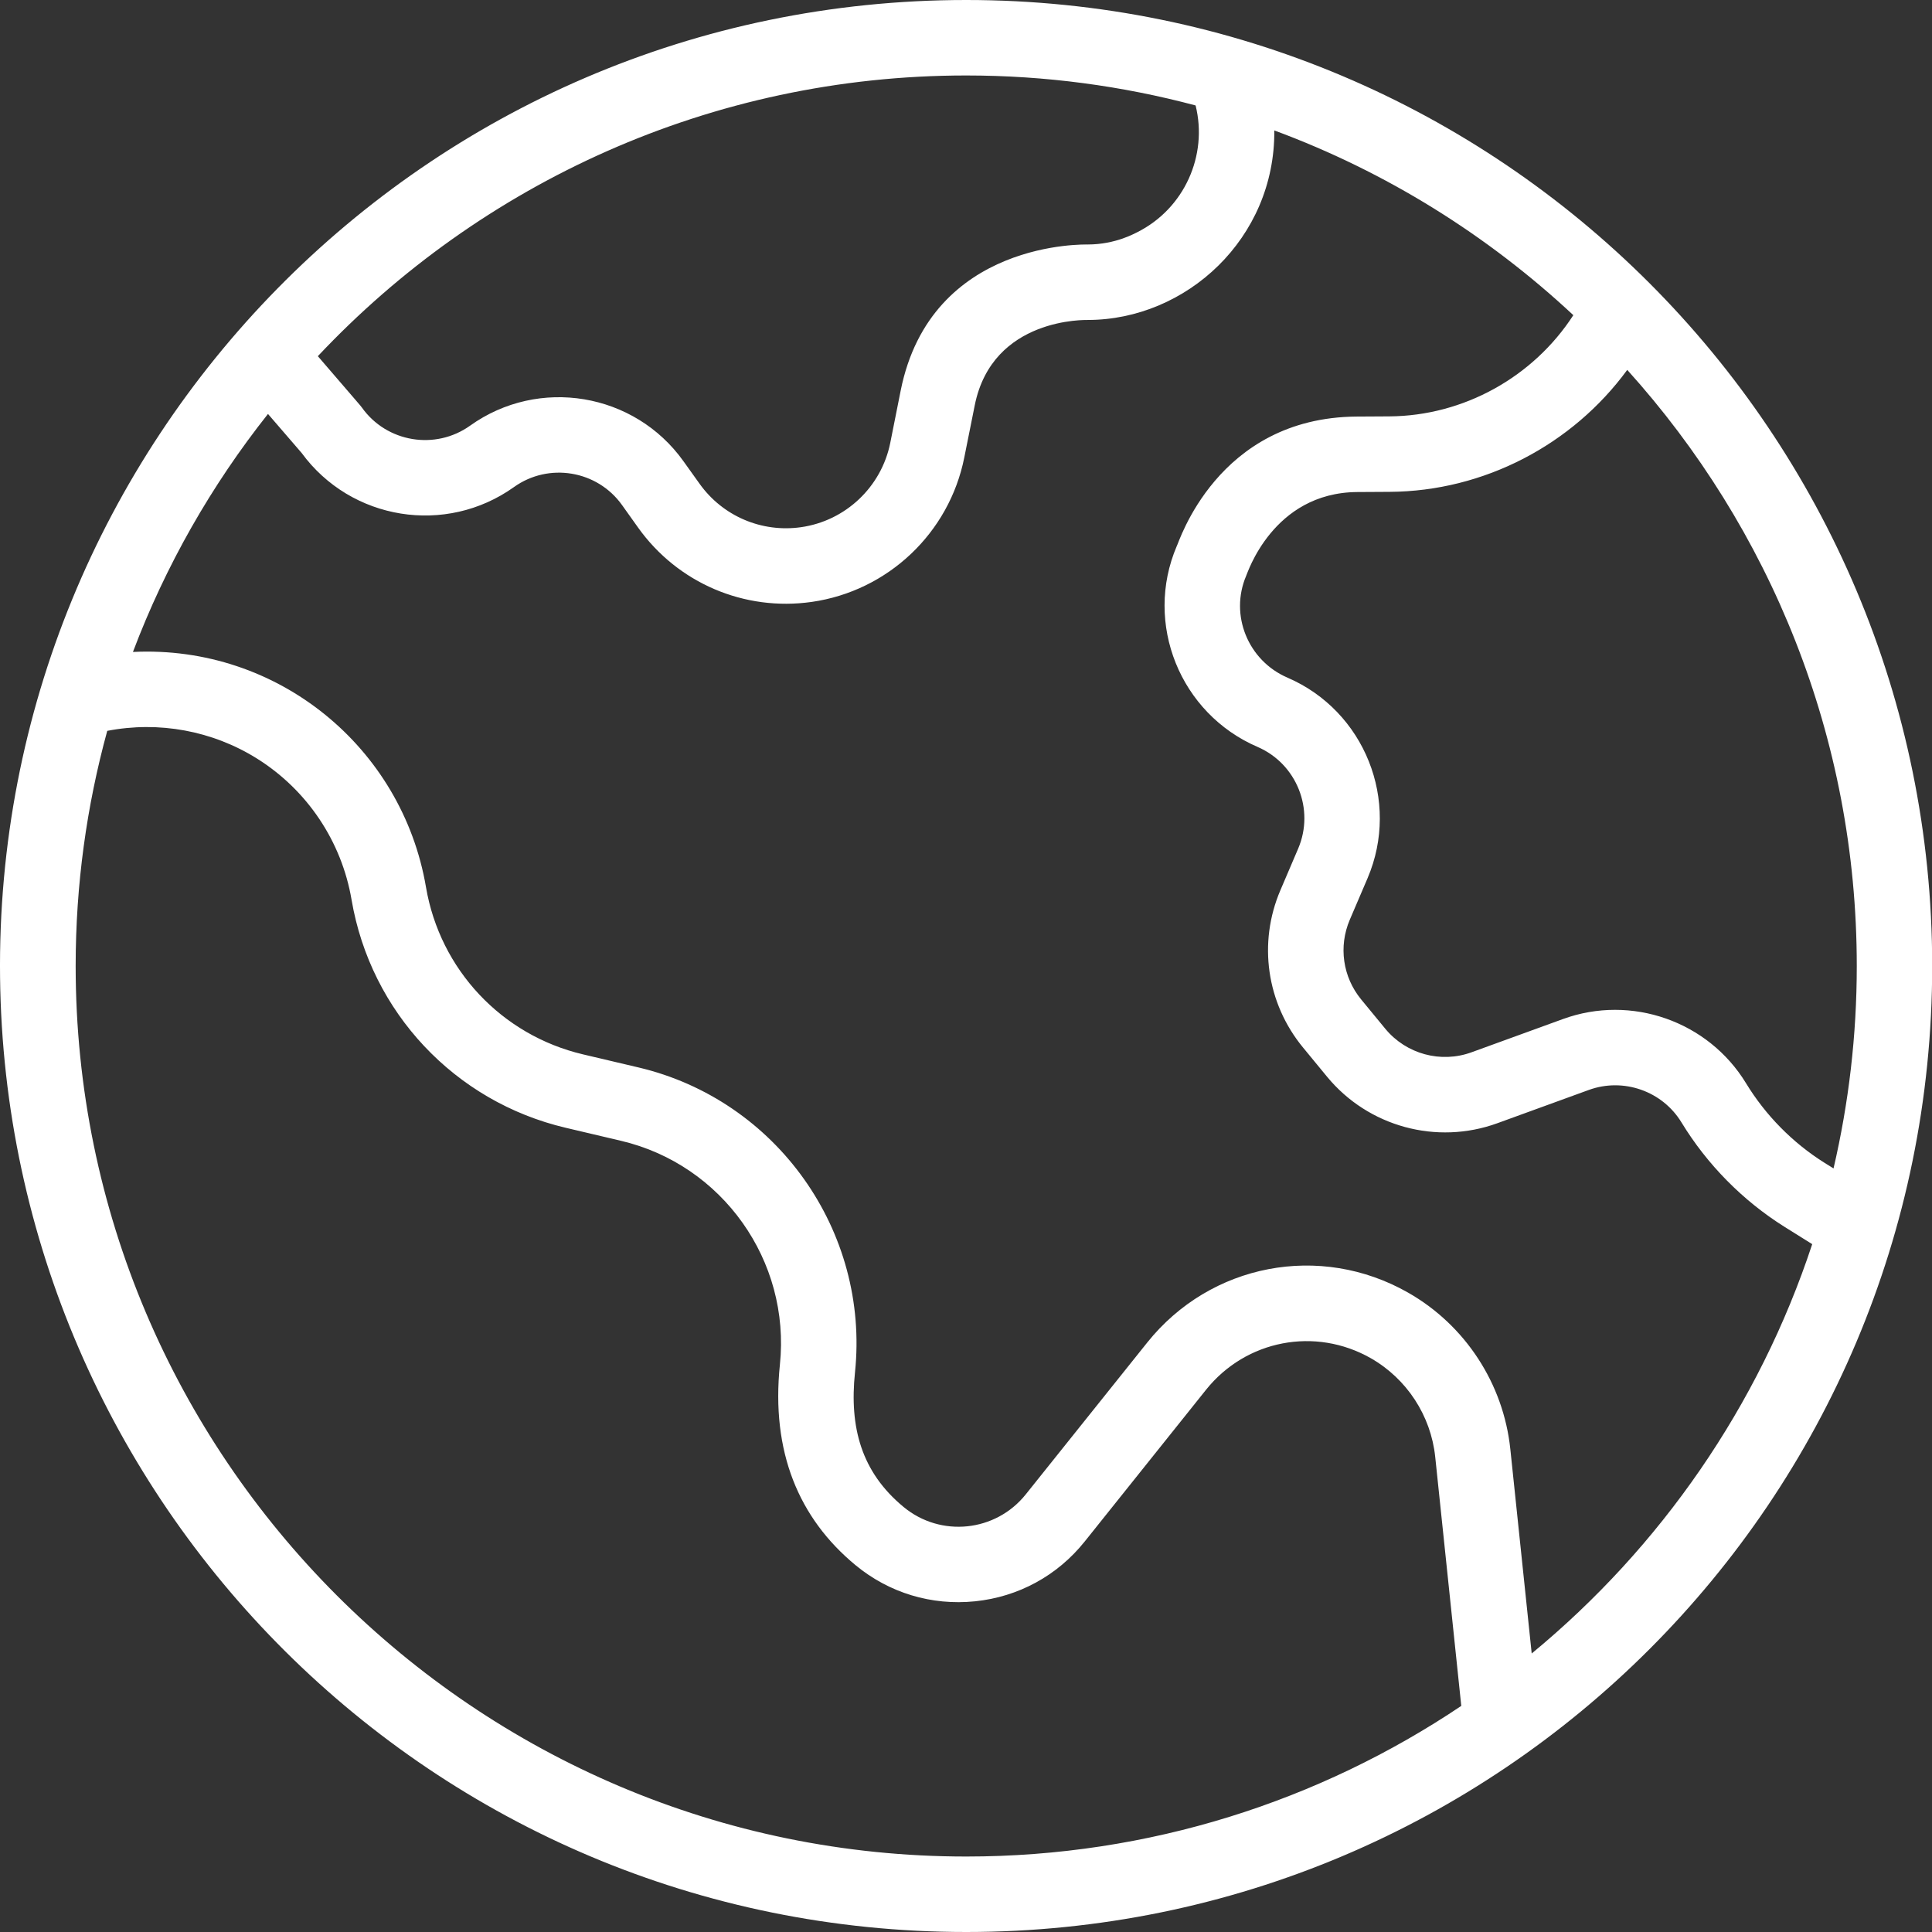 <svg width="31" height="31" viewBox="0 0 31 31" fill="none" xmlns="http://www.w3.org/2000/svg">
<rect x="0" y="0" width="31" height="31" fill="#333333" stroke="none"/>
<path d="M15.504 0C6.801 0 -0.099 7.12 0.001 15.682C0.099 24.101 6.942 31 15.504 31C24.07 31 31.003 24.068 31.003 15.5C31.003 6.947 24.071 0 15.504 0ZM29.42 18.748L29.274 18.657C28.764 18.337 28.329 17.895 28.016 17.381C27.409 16.385 26.174 15.952 25.079 16.351L23.613 16.884C23.119 17.065 22.562 16.913 22.227 16.506L21.841 16.037C21.545 15.677 21.475 15.187 21.658 14.758L21.943 14.092C22.473 12.851 21.897 11.407 20.658 10.873C20.024 10.6 19.727 9.867 19.996 9.238C20.009 9.221 20.416 7.904 21.779 7.895L22.298 7.892C23.811 7.883 25.231 7.136 26.11 5.935C28.398 8.47 29.793 11.825 29.793 15.5C29.793 16.617 29.663 17.704 29.42 18.748ZM15.504 1.211C16.776 1.211 18.009 1.379 19.184 1.692C19.383 2.492 19.005 3.347 18.246 3.727C18.219 3.737 17.908 3.923 17.451 3.923C17.445 3.925 14.938 3.837 14.452 6.267L14.285 7.105C14.143 7.813 13.568 8.357 12.854 8.459C12.221 8.549 11.596 8.282 11.225 7.762L10.966 7.4C10.18 6.299 8.644 6.043 7.543 6.83C6.985 7.228 6.206 7.099 5.808 6.541C5.779 6.501 5.805 6.535 5.1 5.715C7.708 2.944 11.407 1.211 15.504 1.211ZM1.214 15.5C1.214 14.194 1.391 12.93 1.721 11.727C2.546 11.567 3.408 11.723 4.126 12.173C4.93 12.677 5.482 13.502 5.641 14.437C5.948 16.241 7.297 17.677 9.078 18.096L9.965 18.305C11.591 18.688 12.687 20.231 12.514 21.895C12.369 23.296 12.817 24.36 13.725 25.112C14.265 25.559 14.946 25.765 15.644 25.694C16.341 25.623 16.967 25.282 17.405 24.734L19.352 22.299C19.993 21.499 21.104 21.286 21.995 21.793C22.573 22.123 22.96 22.715 23.029 23.378L23.447 27.372C21.174 28.898 18.441 29.789 15.504 29.789C7.624 29.789 1.214 23.379 1.214 15.5ZM24.577 26.531L24.234 23.252C24.124 22.202 23.511 21.263 22.594 20.741C21.182 19.937 19.422 20.274 18.407 21.543L16.459 23.978C15.977 24.581 15.094 24.674 14.497 24.179C13.818 23.617 13.627 22.899 13.719 22.019C13.954 19.752 12.46 17.649 10.242 17.127L9.355 16.918C8.049 16.61 7.06 15.557 6.835 14.234C6.454 11.995 4.461 10.347 2.133 10.461C2.658 9.072 3.393 7.786 4.3 6.642L4.84 7.268C5.632 8.35 7.153 8.596 8.247 7.815C8.804 7.417 9.583 7.546 9.981 8.104L10.239 8.466C10.876 9.358 11.945 9.812 13.025 9.658C14.247 9.483 15.23 8.553 15.472 7.343L15.64 6.505C15.924 5.081 17.445 5.136 17.451 5.134C19.034 5.134 20.461 3.826 20.447 2.093C22.243 2.757 23.87 3.774 25.245 5.057C24.604 6.048 23.486 6.674 22.291 6.681L21.771 6.684C19.523 6.698 18.91 8.727 18.882 8.762C18.352 10.003 18.934 11.449 20.179 11.985C20.806 12.256 21.098 12.987 20.83 13.616L20.545 14.283C20.183 15.129 20.322 16.096 20.907 16.807L21.293 17.276C21.953 18.078 23.052 18.378 24.028 18.022L25.493 17.489C26.048 17.287 26.674 17.506 26.981 18.011C27.392 18.685 27.962 19.263 28.63 19.683L29.078 19.963C28.222 22.559 26.642 24.829 24.577 26.531Z" fill="white"/>
</svg>
